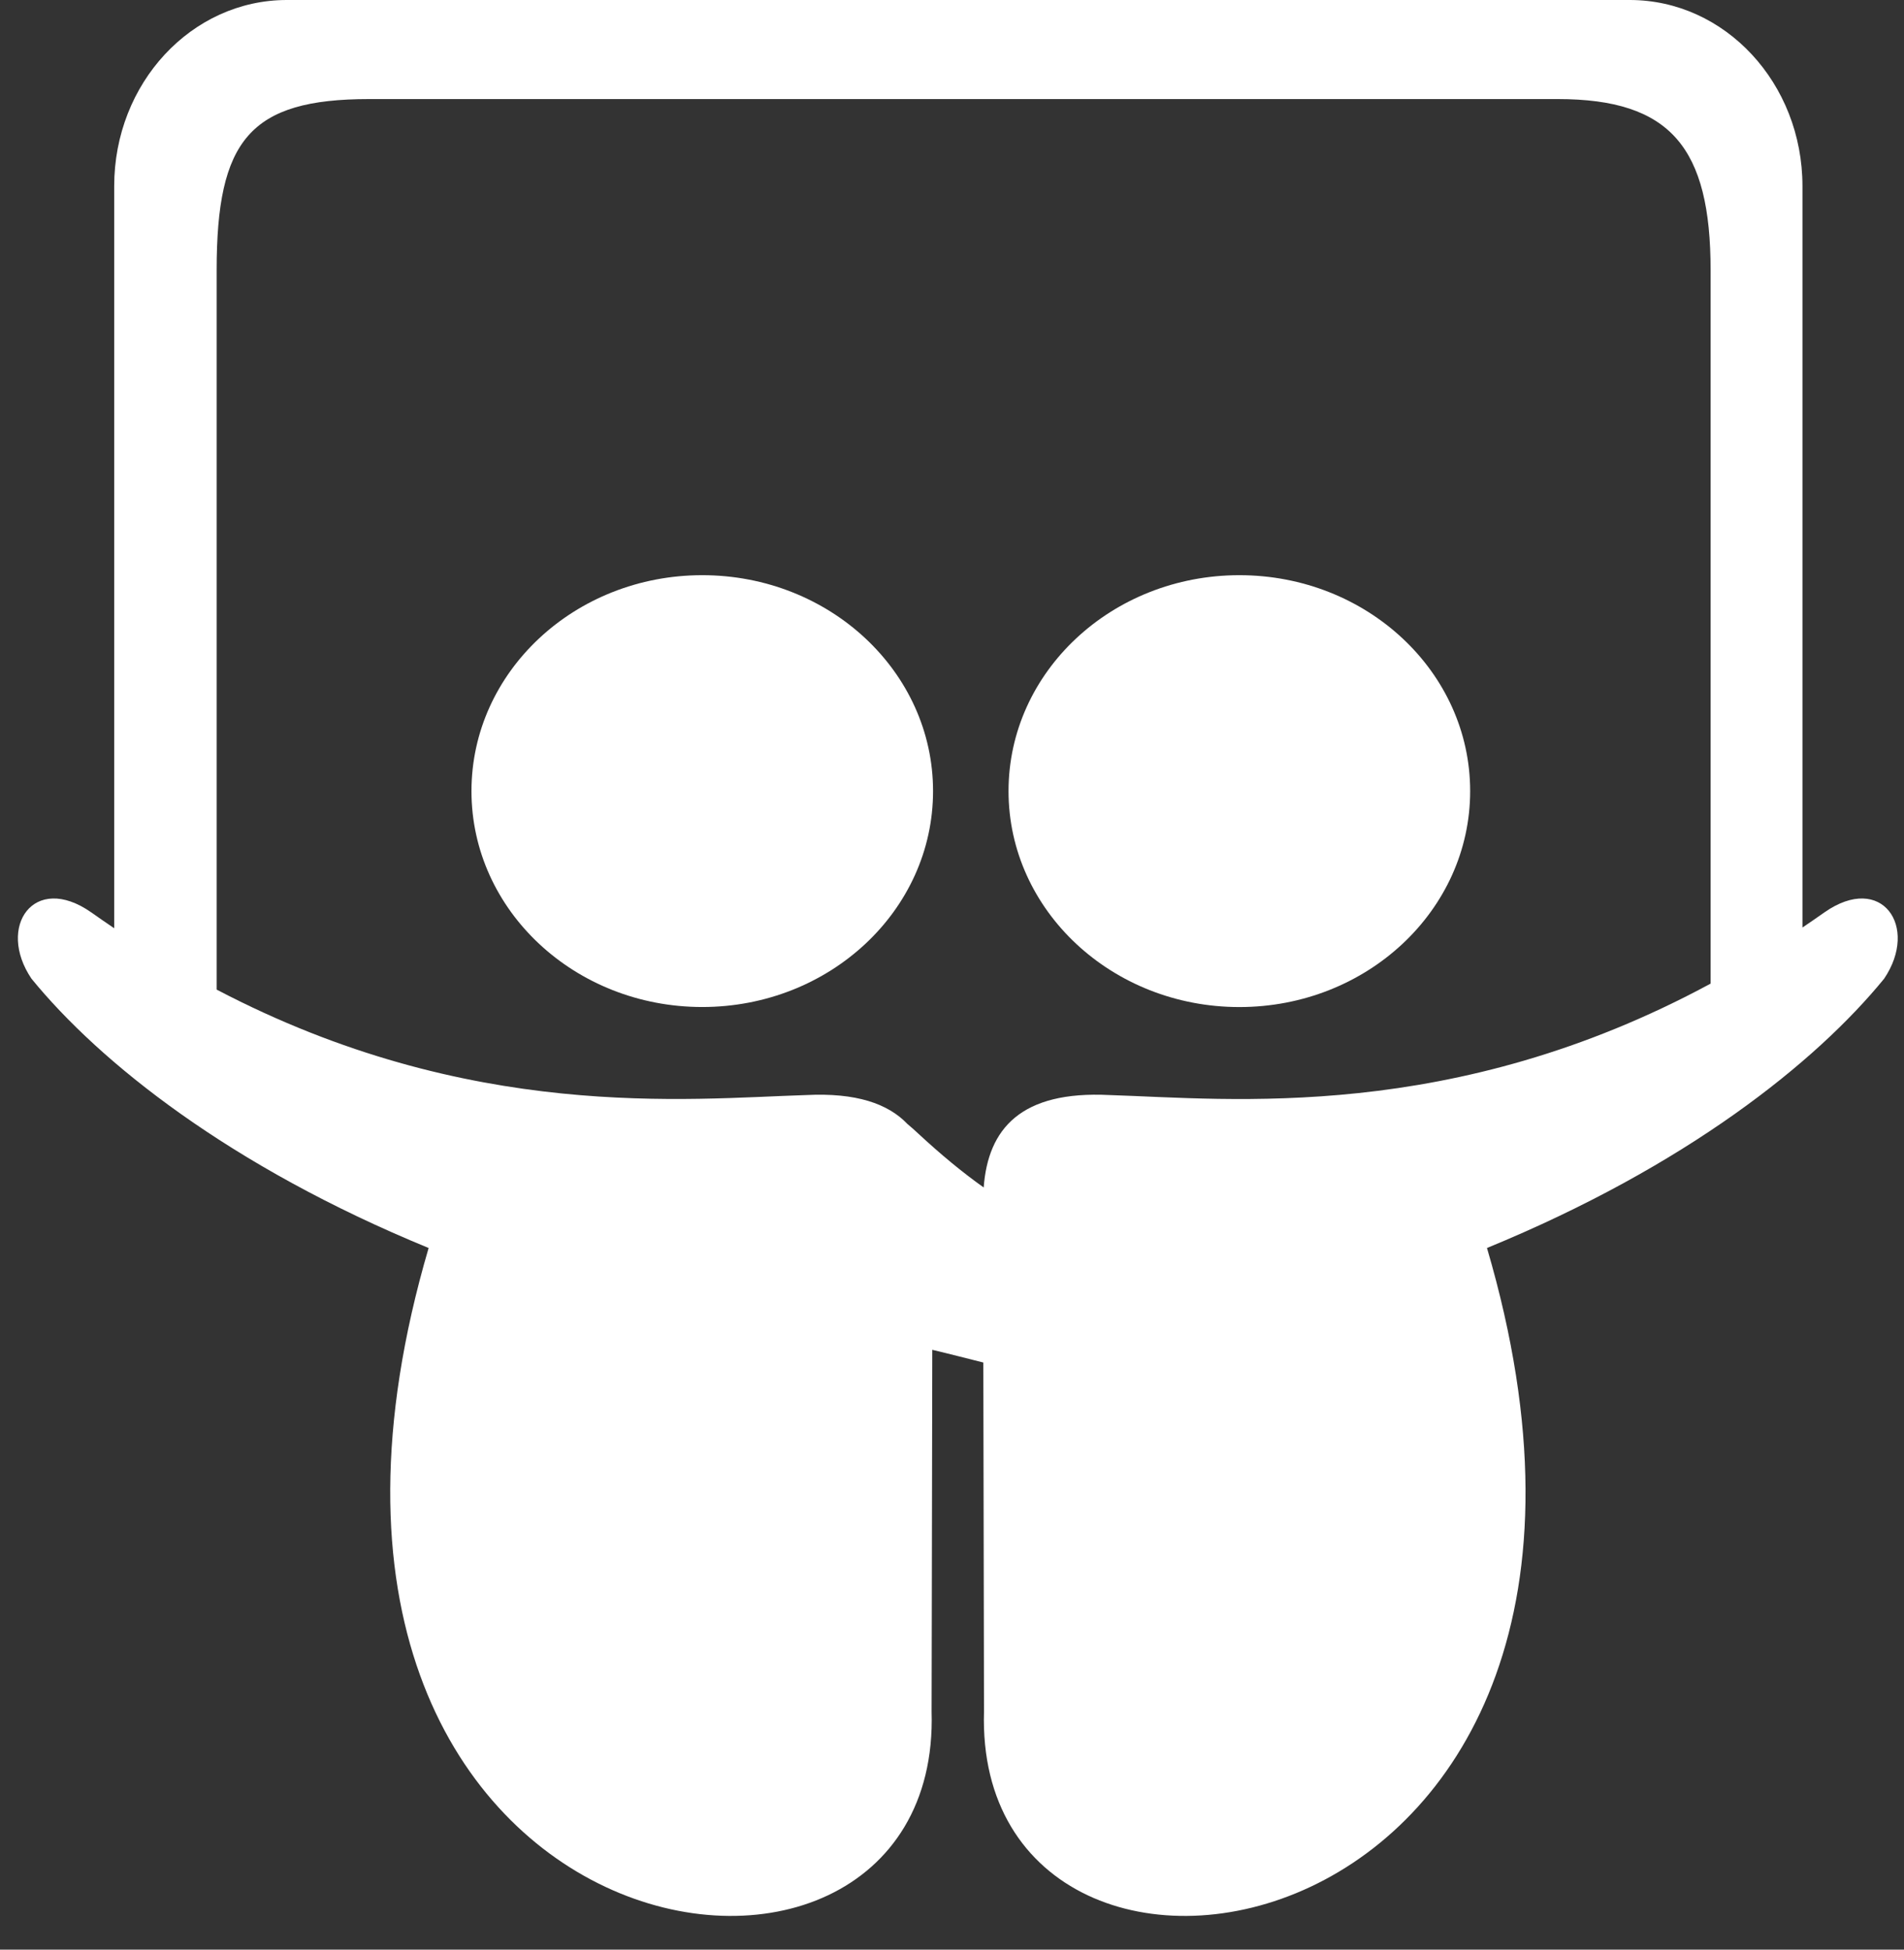 <?xml version="1.0" encoding="UTF-8"?>
<svg width="42px" height="43px" viewBox="0 0 42 43" version="1.1" xmlns="http://www.w3.org/2000/svg" xmlns:xlink="http://www.w3.org/1999/xlink">
    <rect x="0" y="0" width="42" height="43" fill="#333333" stroke="none"/>
    <!-- Generator: Sketch 55 (78076) - https://sketchapp.com -->
    <title>slideshare</title>
    <desc>Created with Sketch.</desc>
    <g id="Symbols" stroke="none" stroke-width="1" fill="none" fill-rule="evenodd">
        <g id="FOOTER_desk" transform="translate(-898, -427)" fill="#FFFFFF" fill-rule="nonzero">
            <g id="FOOTER">
                <g>
                    <g id="Group-41" transform="translate(474, 356)">
                        <g id="Group-23">
                            <g id="slideshare" transform="translate(424, 71)">
                                <path d="M40.247,20.121 C40.084,20.237 39.922,20.347 39.76,20.457 L39.76,4.105 C39.76,1.835 38.052,0 35.951,0 L6.327,0 C4.226,0 2.519,1.835 2.519,4.105 L2.519,20.473 C2.35,20.358 2.18,20.242 2.01,20.121 C0.748,19.24 -0.08,20.439 0.694,21.585 C2.2,23.43 5.064,25.722 9.455,27.525 C4.81,43.35 20.794,45.864 20.55,37.75 C20.55,37.9 20.559,33.144 20.565,29.771 C20.985,29.87 21.349,29.966 21.691,30.051 C21.698,33.4 21.706,37.896 21.706,37.75 C21.462,45.864 37.458,43.35 32.801,27.525 C37.193,25.722 40.057,23.43 41.562,21.585 C42.336,20.439 41.509,19.24 40.247,20.121 Z M24.475,24.152 C22.52,24.053 21.795,24.894 21.699,26.19 C21.228,25.856 20.748,25.458 20.254,25 C20.173,24.923 20.094,24.855 20.019,24.792 C19.59,24.34 18.882,24.097 17.783,24.152 C15.162,24.233 10.365,24.753 4.779,21.826 L4.779,5.961 C4.779,3.086 5.511,2.185 8.142,2.185 L34.361,2.185 C36.854,2.185 37.734,3.256 37.734,5.961 L37.734,21.694 C32.038,24.772 27.135,24.235 24.475,24.152 Z" id="Shape"></path>
                                <path d="M27.339,12.686 C24.528,12.686 22.247,14.817 22.247,17.448 C22.247,20.079 24.528,22.211 27.339,22.211 C30.15,22.211 32.43,20.079 32.43,17.448 C32.43,14.817 30.15,12.686 27.339,12.686 Z" id="Path"></path>
                                <ellipse id="Oval" cx="15.491" cy="17.448" rx="5.091" ry="4.762"></ellipse>
                            </g>
                        </g>
                    </g>
                </g>
            </g>
        </g>
    </g>
</svg>